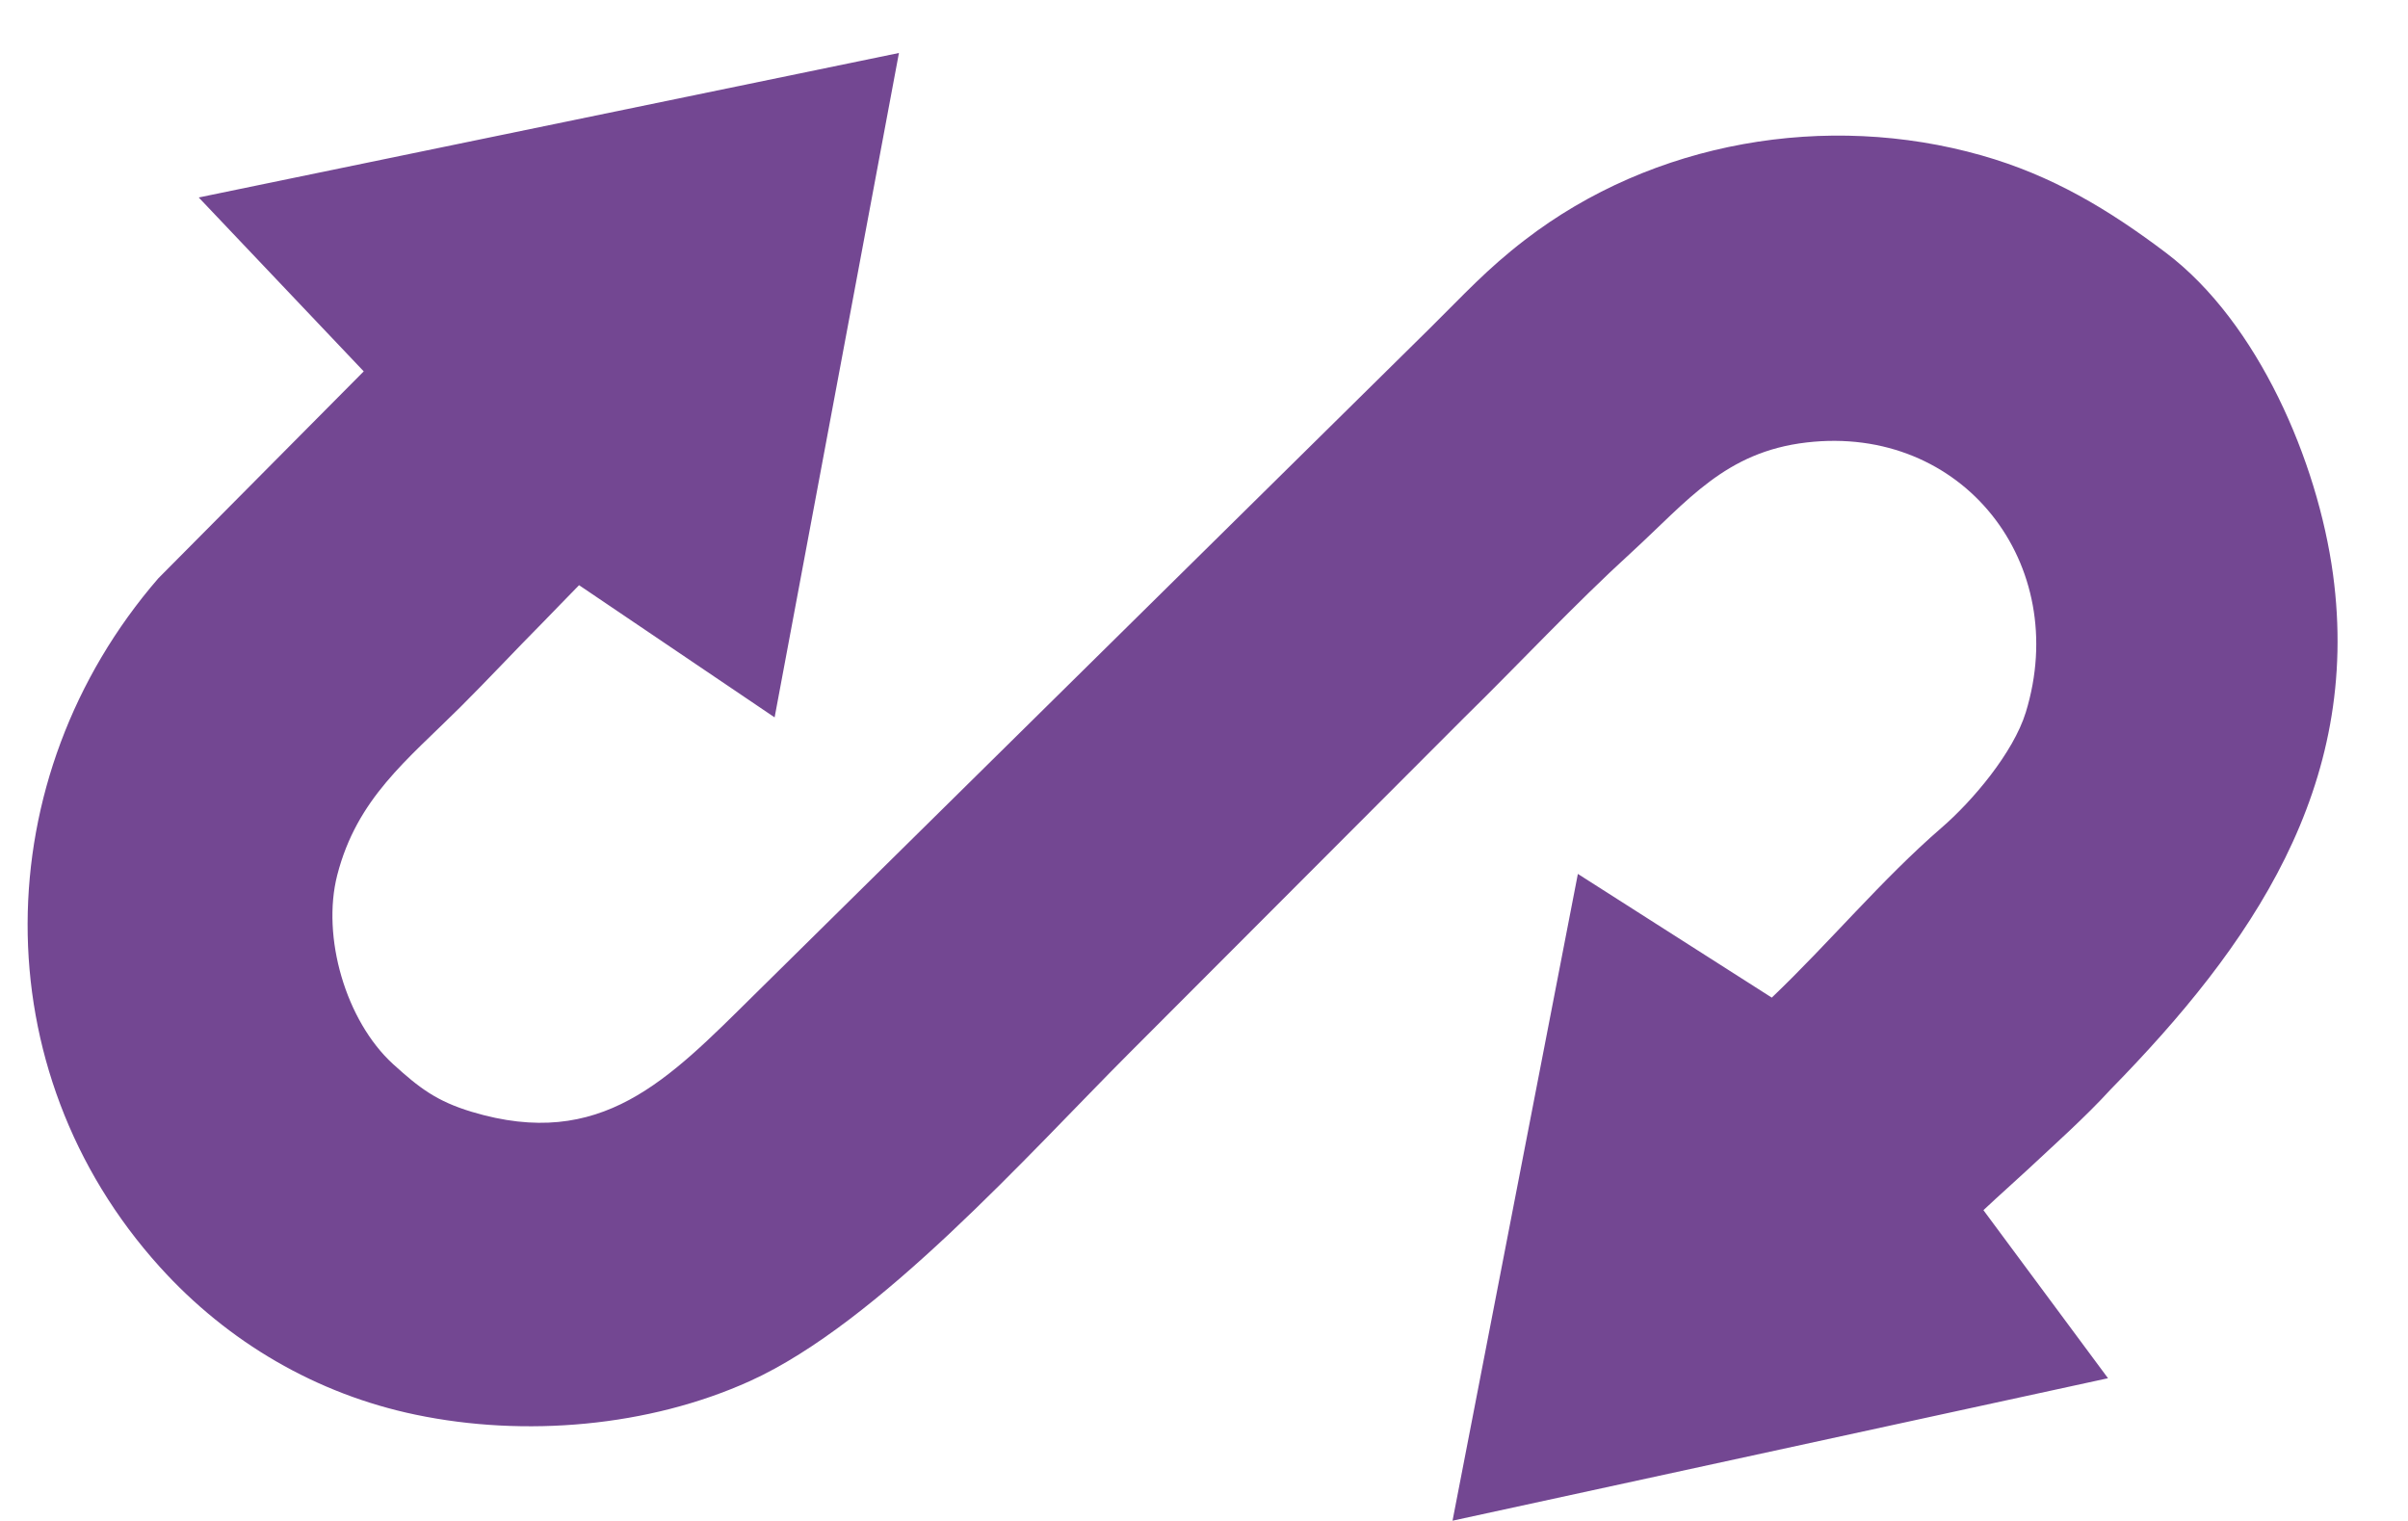 <svg width="19" height="12" viewBox="0 0 19 12" fill="none" xmlns="http://www.w3.org/2000/svg">
<path fill-rule="evenodd" clip-rule="evenodd" d="M15.65 9.548L16.633 10.874L11.461 11.998L12.45 6.895L13.98 7.871C14.432 7.44 14.851 6.936 15.318 6.532C15.565 6.319 15.886 5.938 15.984 5.621C16.344 4.451 15.488 3.347 14.254 3.491C13.612 3.566 13.317 3.951 12.875 4.356C12.416 4.775 11.992 5.232 11.552 5.663L8.911 8.308C8.109 9.111 6.934 10.435 5.918 10.896C5.118 11.258 4.14 11.341 3.281 11.162C2.497 10.999 1.798 10.59 1.262 9.997C-0.144 8.442 -0.112 6.136 1.249 4.563L2.87 2.93L1.568 1.558L7.093 0.418L6.112 5.66L4.569 4.617C4.466 4.721 4.366 4.827 4.285 4.909C4.065 5.131 3.851 5.361 3.63 5.581C3.211 5.998 2.817 6.299 2.661 6.904C2.536 7.392 2.728 8.054 3.101 8.395C3.309 8.584 3.444 8.688 3.722 8.772C4.745 9.08 5.272 8.519 5.946 7.854L11.287 2.585C11.549 2.326 11.732 2.123 12.032 1.893C13.042 1.114 14.413 0.879 15.635 1.226C16.189 1.383 16.637 1.652 17.091 1.995C17.817 2.544 18.287 3.64 18.408 4.529C18.636 6.211 17.758 7.468 16.654 8.595C16.454 8.814 16.214 9.027 15.998 9.229C15.905 9.316 15.773 9.432 15.65 9.548V9.548Z" fill="#734792"/>
</svg>
